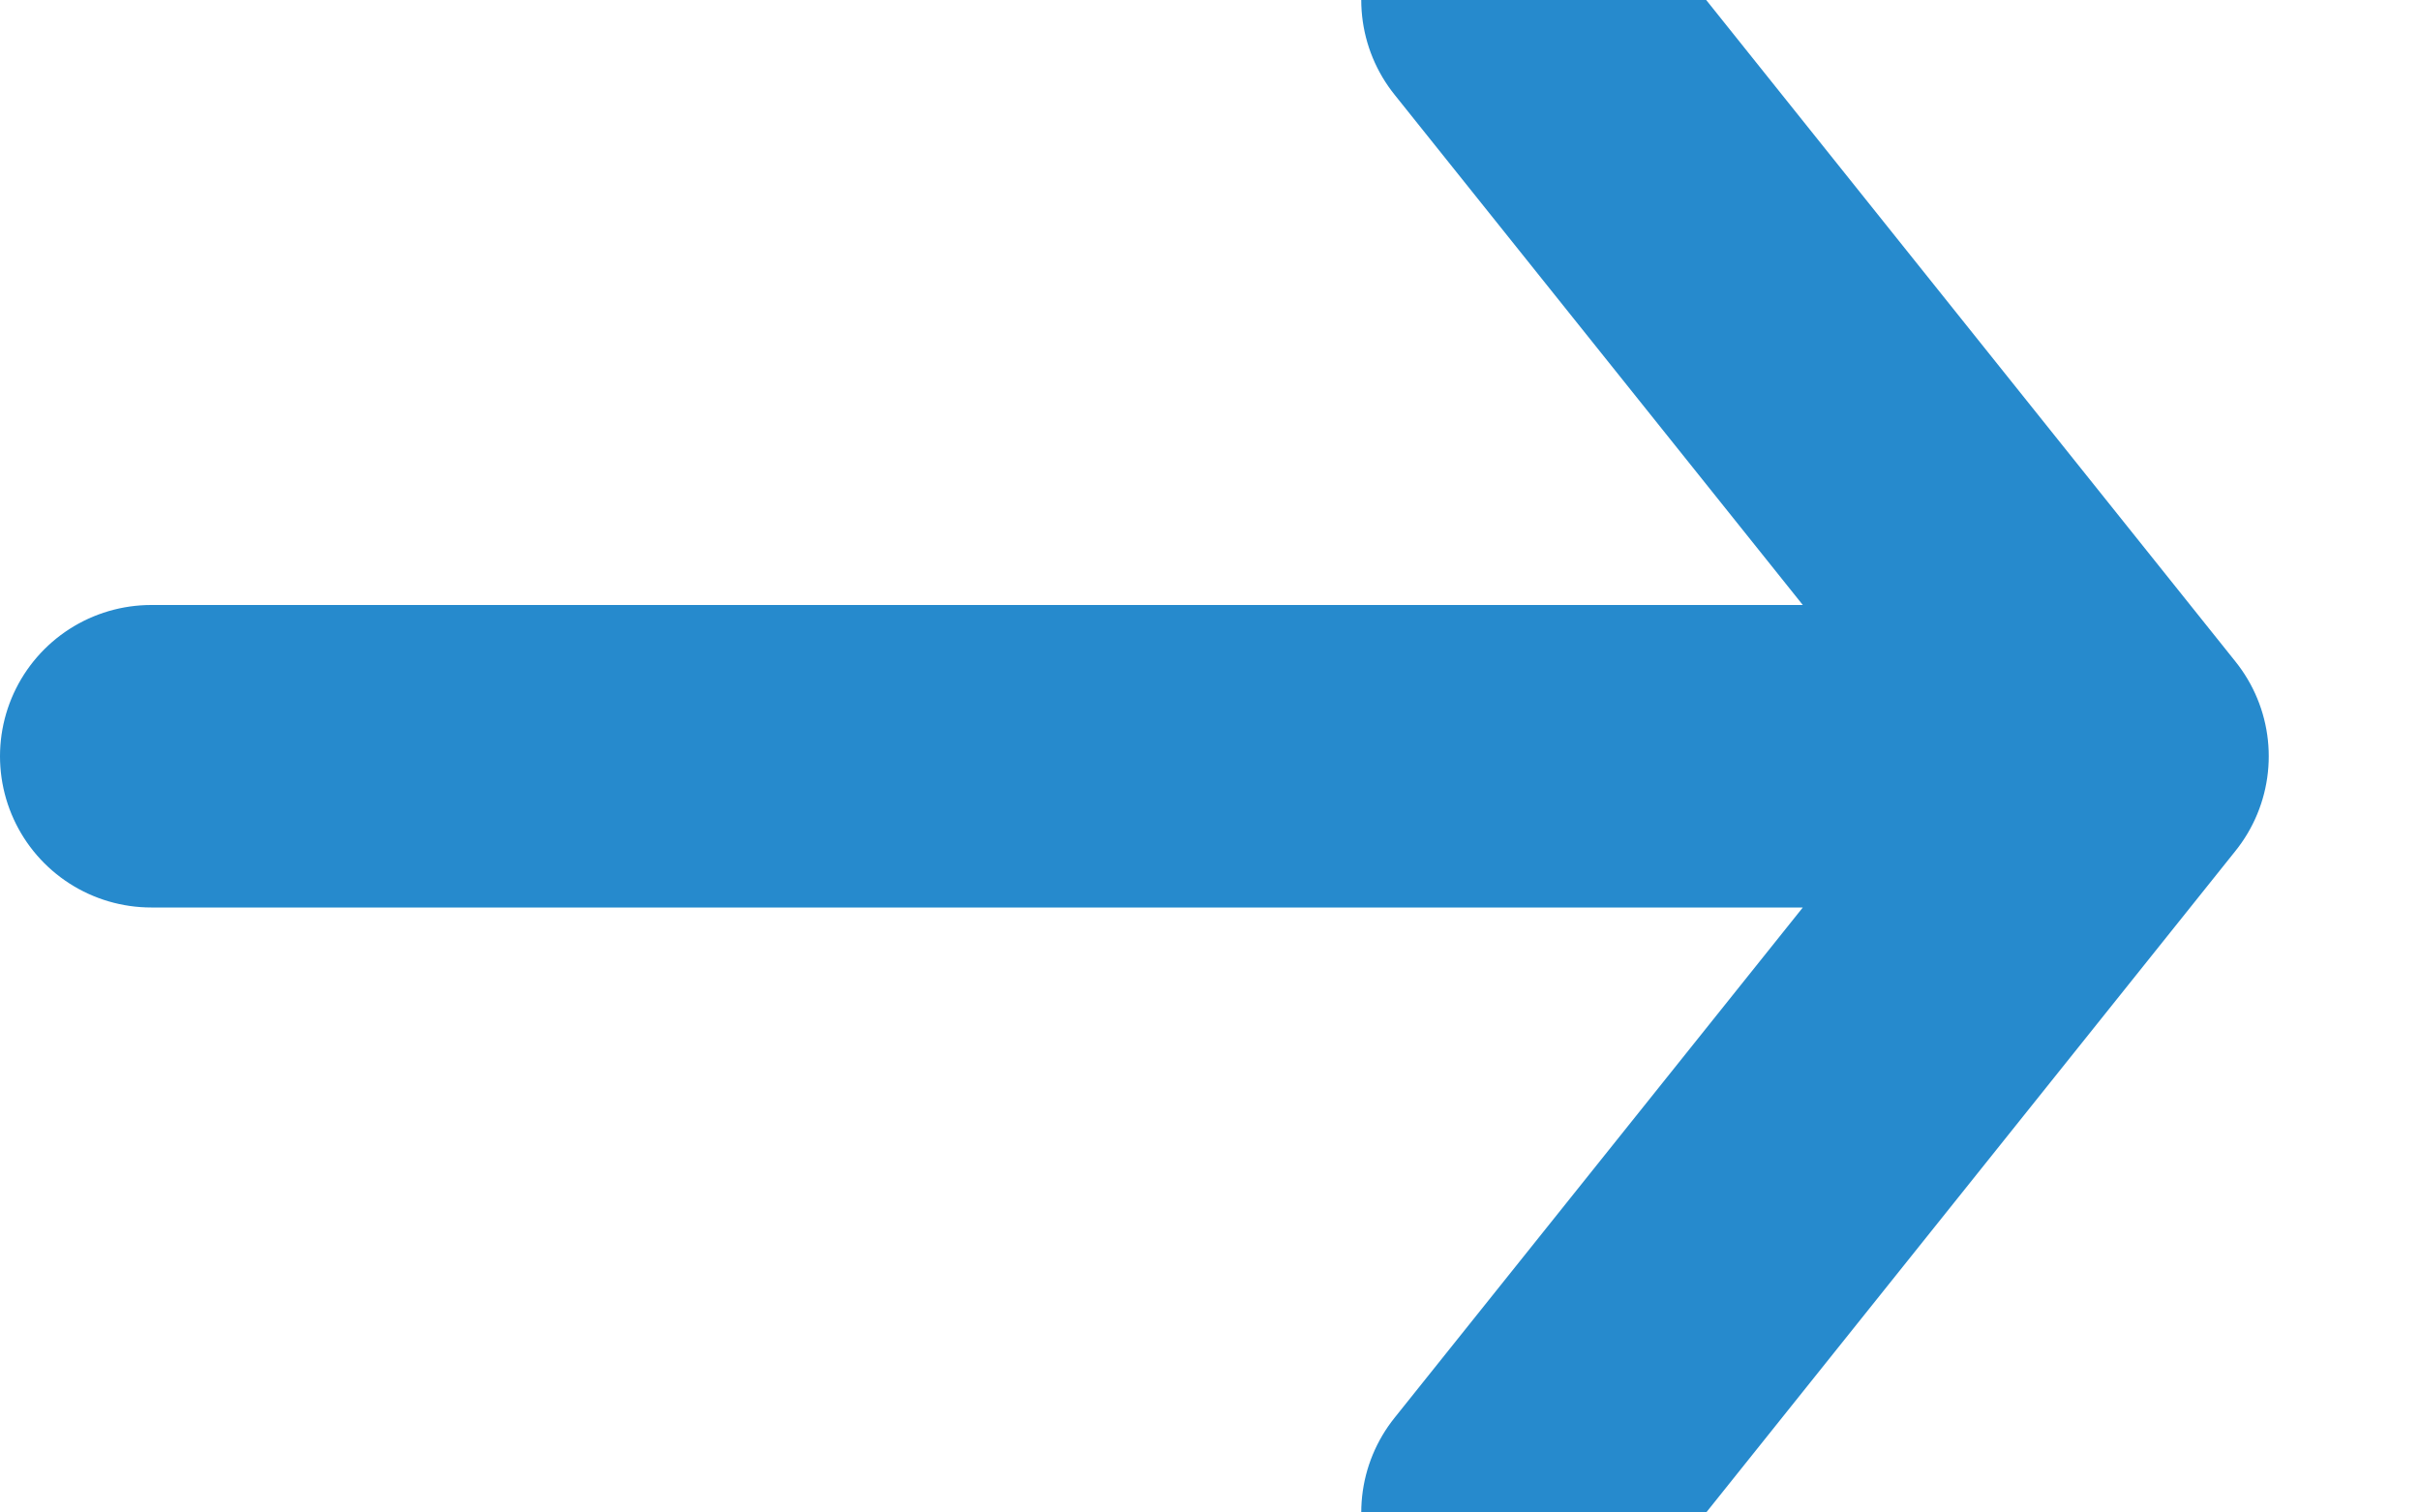 <svg xmlns="http://www.w3.org/2000/svg" width="8" height="5" viewBox="0 0 8 5">
    <g fill="none" fill-rule="evenodd" stroke="#268ACD" stroke-linecap="round" stroke-linejoin="round">
        <path d="M.5 2.5H7M5 0l2 2.5L5 5"/>
    </g>
</svg>
